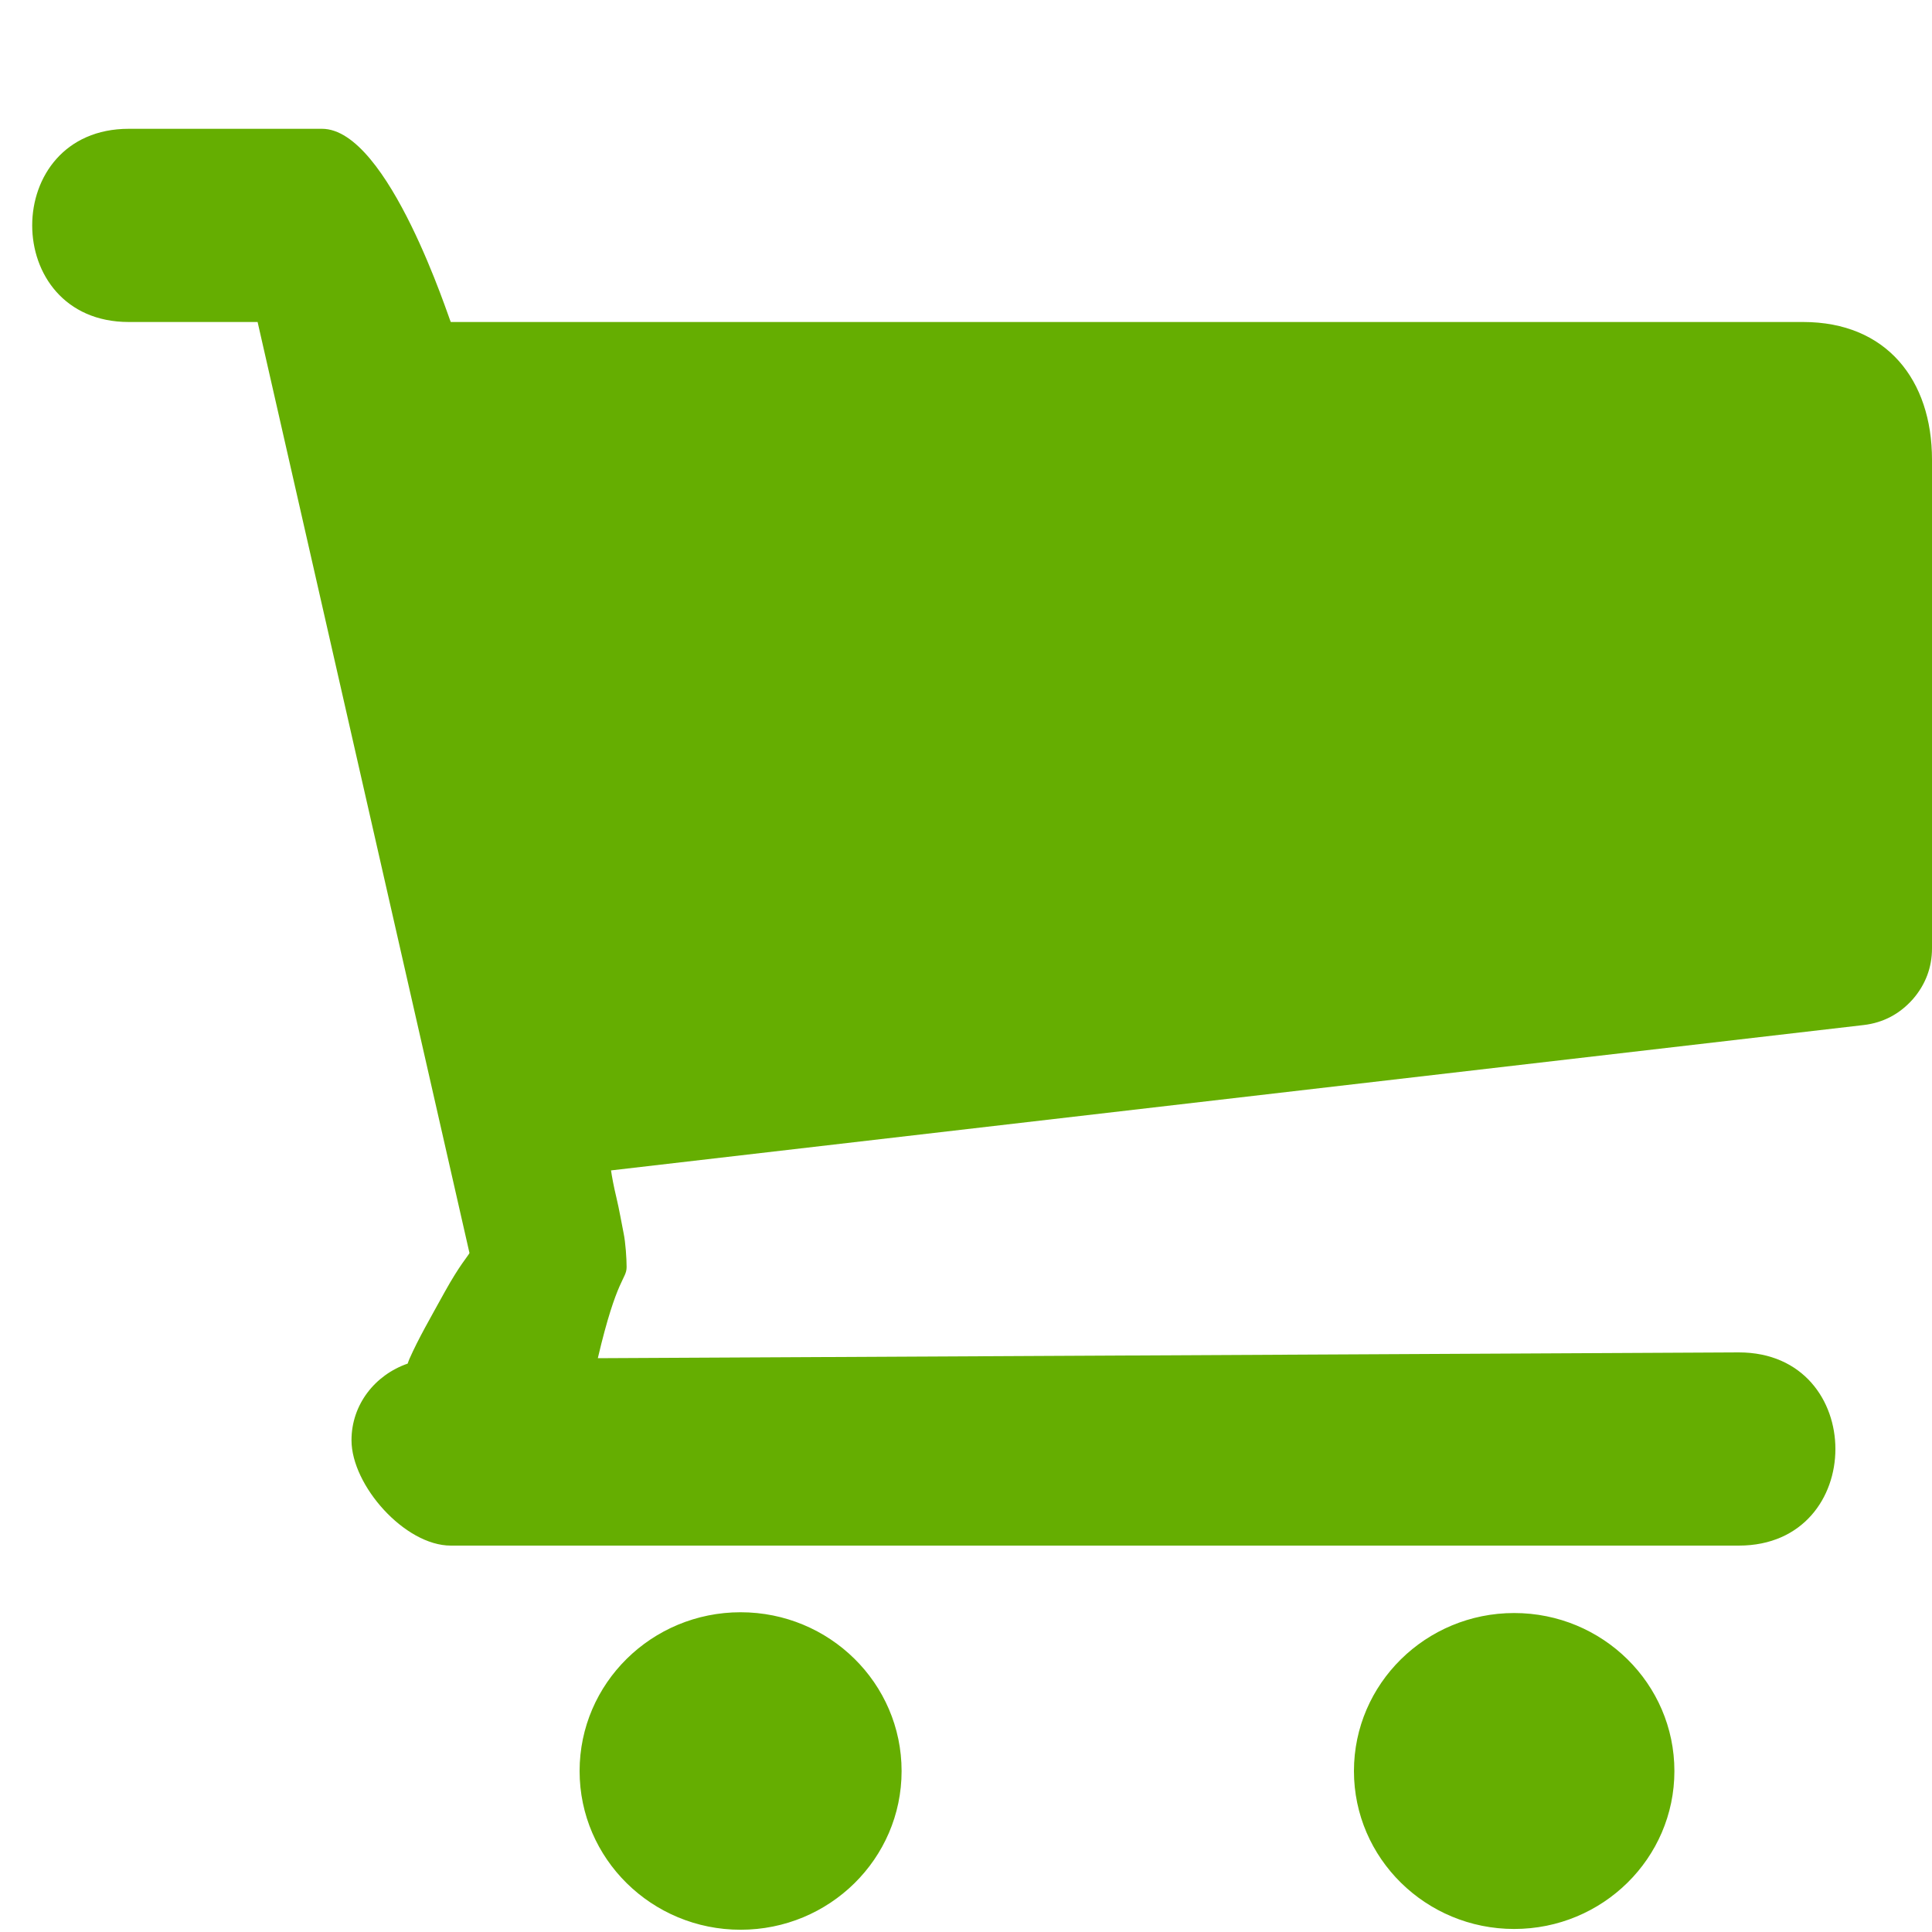 <?xml version="1.0" encoding="utf-8"?>
<!-- Generator: Adobe Illustrator 16.0.0, SVG Export Plug-In . SVG Version: 6.00 Build 0)  -->
<!DOCTYPE svg PUBLIC "-//W3C//DTD SVG 1.1//EN" "http://www.w3.org/Graphics/SVG/1.1/DTD/svg11.dtd">
<svg version="1.1" id="Layer_1" xmlns="http://www.w3.org/2000/svg" xmlns:xlink="http://www.w3.org/1999/xlink" x="0px" y="0px"
	 width="30px" height="30px" viewBox="0 0 30 30" enable-background="new 0 0 30 30" xml:space="preserve">
<g>
	<g>
		<path fill="#65AE01" d="M28,5H7C6.986,5,6.038,2,5,2H2C0,2,0,5,2,5h2l3.29,14.457c-0.025,0.051-0.151,0.184-0.382,0.6
			c-0.23,0.418-0.413,0.732-0.55,1.043c-0.013,0.027-0.017,0.047-0.028,0.074c-0.504,0.174-0.872,0.633-0.872,1.189
			C5.458,23.066,6.286,24,7,24h20c2,0,2-3,0-3L9.283,21.09c0.298-1.271,0.447-1.221,0.447-1.418c0-0.123-0.016-0.379-0.047-0.525
			c-0.03-0.148-0.068-0.371-0.111-0.549S9.5,18.26,9.488,18.174l19.449-2.257c0.311-0.036,0.565-0.176,0.765-0.401
			C29.9,15.289,30,15.02,30,14.727V7.138C30,5.9,29.292,5,28,5z M11.5,25.035c-1.379,0-2.5,1.103-2.5,2.466
			c0,1.361,1.121,2.464,2.5,2.464c1.38,0,2.5-1.103,2.5-2.464C14,26.138,12.88,25.035,11.5,25.035z M23.512,25.047
			c-1.372,0-2.488,1.098-2.488,2.454c0,1.354,1.116,2.452,2.488,2.452c1.374,0,2.488-1.098,2.488-2.452
			C26,26.145,24.886,25.047,23.512,25.047z"/>
	</g>
</g>
</svg>
